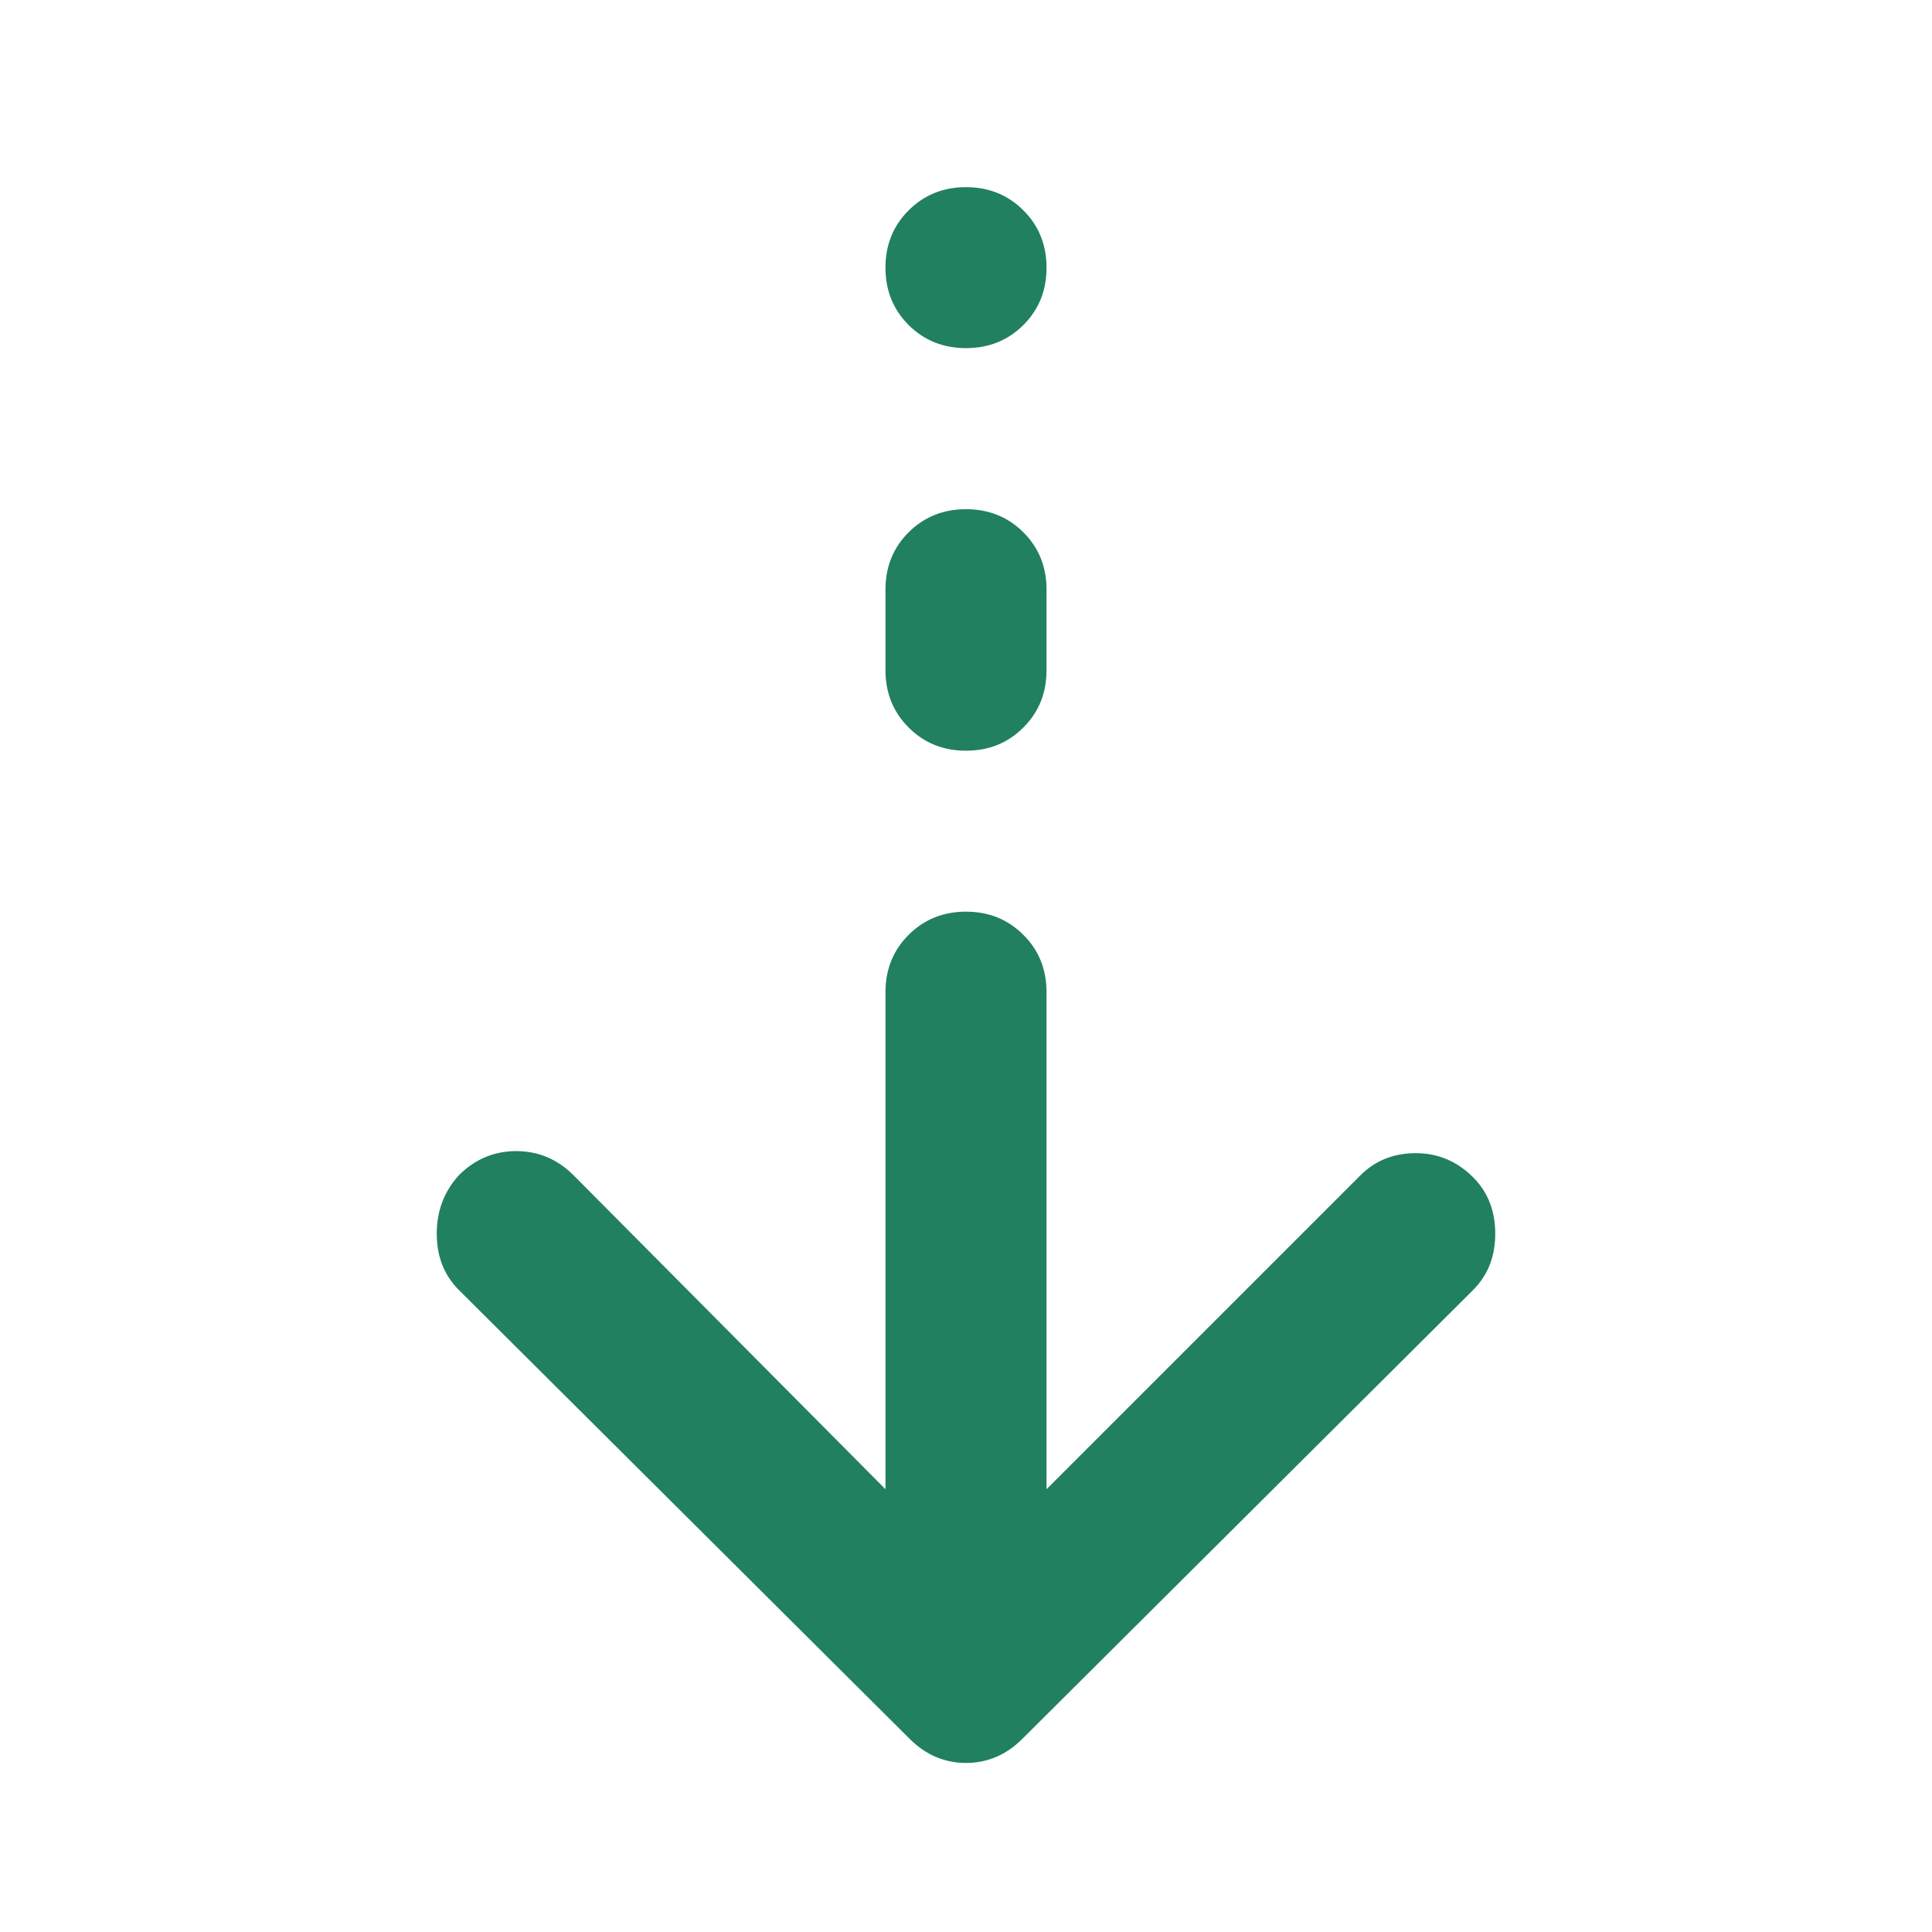 <svg width="16" height="16" viewBox="0 0 16 16" fill="none" xmlns="http://www.w3.org/2000/svg">
<mask id="mask0_713_9835" style="mask-type:alpha" maskUnits="userSpaceOnUse" x="0" y="0" width="16" height="16">
<rect width="16" height="16" fill="#4C4948"/>
</mask>
<g mask="url(#mask0_713_9835)">
<path d="M8 14.6C7.911 14.6 7.828 14.583 7.75 14.55C7.672 14.517 7.6 14.467 7.533 14.4L3.8 10.683C3.678 10.561 3.617 10.405 3.617 10.217C3.617 10.028 3.678 9.867 3.8 9.733C3.933 9.6 4.092 9.533 4.275 9.533C4.458 9.533 4.617 9.6 4.75 9.733L7.333 12.333V8.217C7.333 8.028 7.397 7.869 7.525 7.742C7.653 7.614 7.811 7.55 8 7.55C8.189 7.55 8.347 7.614 8.475 7.742C8.603 7.869 8.667 8.028 8.667 8.217V12.333L11.267 9.733C11.389 9.611 11.542 9.55 11.725 9.55C11.908 9.55 12.067 9.617 12.2 9.75C12.322 9.872 12.383 10.028 12.383 10.217C12.383 10.405 12.322 10.561 12.2 10.683L8.467 14.4C8.4 14.467 8.328 14.517 8.25 14.55C8.172 14.583 8.089 14.6 8 14.6ZM8 6.217C7.811 6.217 7.653 6.153 7.525 6.025C7.397 5.897 7.333 5.739 7.333 5.55V4.883C7.333 4.694 7.397 4.536 7.525 4.408C7.653 4.281 7.811 4.217 8 4.217C8.189 4.217 8.347 4.281 8.475 4.408C8.603 4.536 8.667 4.694 8.667 4.883V5.55C8.667 5.739 8.603 5.897 8.475 6.025C8.347 6.153 8.189 6.217 8 6.217ZM8 2.883C7.811 2.883 7.653 2.819 7.525 2.692C7.397 2.564 7.333 2.406 7.333 2.217C7.333 2.028 7.397 1.869 7.525 1.742C7.653 1.614 7.811 1.55 8 1.55C8.189 1.55 8.347 1.614 8.475 1.742C8.603 1.869 8.667 2.028 8.667 2.217C8.667 2.406 8.603 2.564 8.475 2.692C8.347 2.819 8.189 2.883 8 2.883Z" fill="#218060"/>
</g>
</svg>
